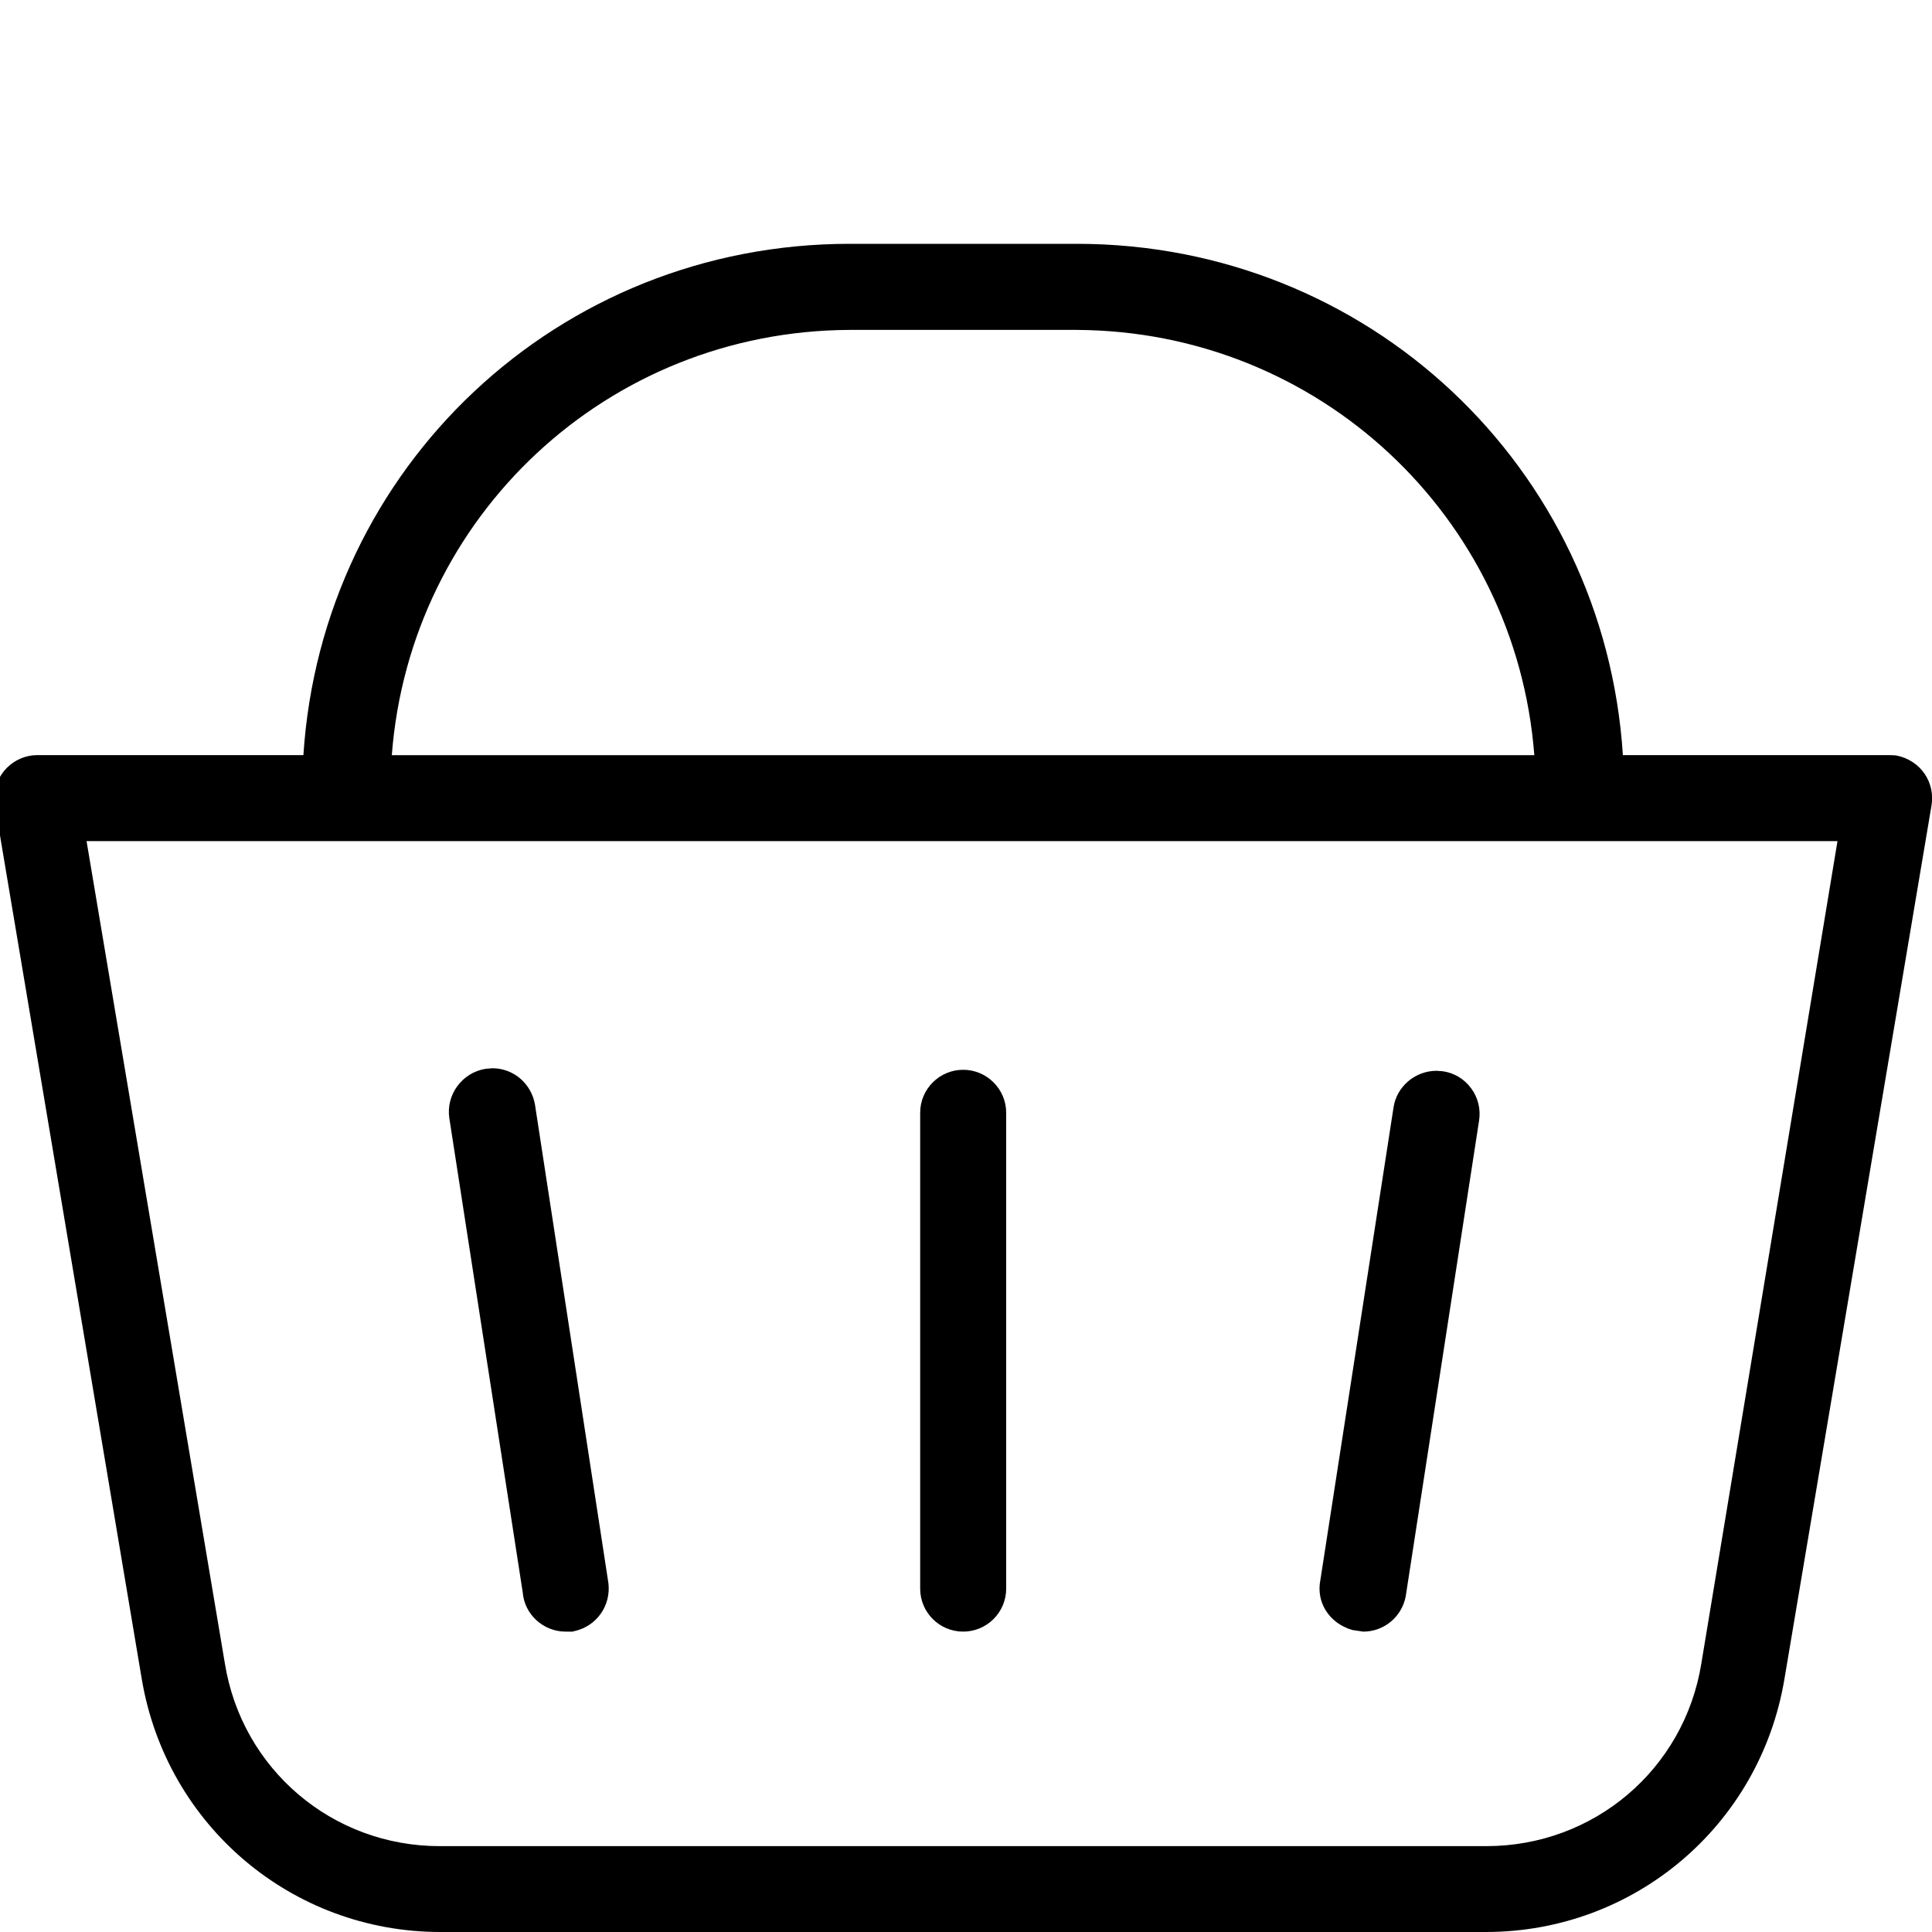 <?xml version="1.0" encoding="utf-8"?>
<!-- Generator: Adobe Illustrator 16.0.0, SVG Export Plug-In . SVG Version: 6.00 Build 0)  -->
<!DOCTYPE svg PUBLIC "-//W3C//DTD SVG 1.1//EN" "http://www.w3.org/Graphics/SVG/1.1/DTD/svg11.dtd">
<svg version="1.1" xmlns="http://www.w3.org/2000/svg" xmlns:xlink="http://www.w3.org/1999/xlink" x="0px" y="0px" width="25px"
	 height="25px" viewBox="0 0 25 25" enable-background="new 0 0 25 25" xml:space="preserve">
<g id="Layer_1">
	<g>
		<g>
			<path d="M20.762,10.022c-0.115-3.689-3.141-6.616-6.83-6.616h-2.938c-3.692,0-6.713,2.927-6.83,6.616H0.49
				c-0.17-0.003-0.311,0.131-0.314,0.3c0,0.021,0.001,0.043,0.006,0.067l1.899,11.299c0.299,1.767,1.822,3.06,3.612,3.062h13.538
				c1.787-0.002,3.315-1.295,3.612-3.062l1.901-11.299c0.03-0.168-0.073-0.331-0.242-0.364c-0.021-0.003-0.046-0.006-0.067-0.003
				H20.762z M10.993,4.019h2.938c3.341,0.015,6.071,2.667,6.188,6.003H4.806C4.919,6.685,7.653,4.034,10.993,4.019z M22.262,21.567
				c-0.241,1.483-1.527,2.574-3.03,2.572H5.694c-1.503,0.002-2.79-1.089-3.031-2.572L0.825,10.634h23.247L22.262,21.567z"/>
			<path d="M19.231,25H5.694c-1.916-0.002-3.539-1.377-3.859-3.27l-1.899-11.3c-0.007-0.035-0.01-0.072-0.01-0.109
				c0.005-0.305,0.255-0.55,0.558-0.55h3.442c0.241-3.729,3.3-6.616,7.068-6.616h2.938c3.769,0,6.828,2.887,7.068,6.616h3.436
				c0.049,0.001,0.078,0.002,0.103,0.005c0.315,0.063,0.508,0.35,0.453,0.656L23.09,21.729C22.772,23.623,21.149,24.998,19.231,25z
				 M0.49,10.272c-0.038,0-0.063,0.024-0.064,0.054l1.902,11.321c0.279,1.65,1.695,2.851,3.366,2.853h13.537
				c1.673-0.002,3.088-1.202,3.366-2.853l1.901-11.3c0.006-0.034-0.008-0.07-0.045-0.078l-3.935,0.002l-0.008-0.242
				c-0.111-3.574-3.002-6.374-6.58-6.374h-2.938c-3.577,0-6.467,2.8-6.58,6.374l-0.008,0.242H0.49L0.49,10.272z M19.235,24.39H5.694
				h0H5.69c-1.635,0-3.012-1.17-3.273-2.782L0.529,10.384h23.837l-1.857,11.224C22.246,23.22,20.87,24.39,19.235,24.39z
				 M1.12,10.884l1.79,10.642c0.222,1.37,1.392,2.363,2.78,2.363h13.542c1.392,0,2.561-0.993,2.783-2.362l1.762-10.643H1.12z
				 M20.378,10.272H4.547l0.009-0.258c0.119-3.486,2.945-6.229,6.436-6.245h2.939c3.489,0.016,6.316,2.759,6.438,6.245
				L20.378,10.272z M5.07,9.772h14.784c-0.238-3.092-2.793-5.489-5.924-5.503h-2.938C7.86,4.283,5.306,6.679,5.07,9.772z"/>
		</g>
		<g>
			<path d="M12.463,20.863c0.168,0,0.307-0.138,0.307-0.306v-6.158c0-0.168-0.139-0.306-0.307-0.306
				c-0.169,0-0.306,0.138-0.306,0.306v6.158C12.157,20.726,12.294,20.863,12.463,20.863z"/>
			<path d="M12.463,21.113c-0.307,0-0.556-0.249-0.556-0.556v-6.158c0-0.307,0.25-0.556,0.556-0.556s0.557,0.249,0.557,0.556v6.158
				C13.02,20.864,12.77,21.113,12.463,21.113z M12.463,14.344c-0.03,0-0.056,0.025-0.056,0.056v6.158c0,0.061,0.113,0.059,0.113,0
				v-6.158C12.52,14.37,12.493,14.344,12.463,14.344z"/>
		</g>
		<g>
			<path d="M17.575,20.863h0.061c0.15,0.002,0.279-0.101,0.307-0.246l0.949-6.156c0.027-0.168-0.089-0.328-0.257-0.353
				c-0.172-0.024-0.331,0.093-0.355,0.261l-0.948,6.123c-0.034,0.168,0.069,0.332,0.235,0.366
				C17.569,20.858,17.572,20.863,17.575,20.863z"/>
			<path d="M17.64,21.113l-0.141-0.021c-0.307-0.09-0.471-0.366-0.413-0.649l0.946-6.111c0.039-0.271,0.279-0.476,0.558-0.476
				l0.08,0.006c0.148,0.021,0.278,0.1,0.367,0.221c0.09,0.122,0.125,0.271,0.102,0.419l-0.949,6.154
				C18.139,20.924,17.908,21.113,17.64,21.113z M17.639,20.618l0.001-0.005c0.029,0,0.053-0.018,0.057-0.042l0.948-6.148
				l-0.01-0.314L18.6,14.355c-0.036,0.02-0.069,0.022-0.073,0.05l-0.948,6.125c-0.009,0.045,0.009,0.076,0.037,0.083L17.639,20.618z
				"/>
		</g>
		<g>
			<path d="M7.319,20.863H7.38c0.156-0.035,0.264-0.179,0.246-0.337l-0.949-6.188c-0.028-0.168-0.184-0.287-0.355-0.26
				c-0.168,0.028-0.285,0.184-0.26,0.352l0.952,6.156C7.025,20.744,7.16,20.863,7.319,20.863z"/>
			<path d="M7.408,21.113H7.319c-0.29,0-0.533-0.224-0.555-0.508l-0.95-6.138c-0.044-0.301,0.165-0.586,0.466-0.636l0.09-0.008
				c0.275,0,0.507,0.199,0.553,0.473l0.95,6.191c0.034,0.293-0.155,0.556-0.438,0.619L7.408,21.113z M6.371,14.324
				c-0.042,0.007-0.066,0.036-0.062,0.068l0.952,6.155c0.004,0.045,0.029,0.065,0.059,0.065l0.061,0.25l-0.055-0.244
				c0.033-0.007,0.055-0.035,0.052-0.064L6.43,14.376C6.425,14.348,6.399,14.324,6.371,14.324z"/>
		</g>
	</g>
	<g display="none">
		<path display="inline" d="M18.591,14.902c2.917-3.381,2.541-8.488-0.842-11.407C14.366,0.578,9.26,0.954,6.341,4.336
			c-2.618,3.036-2.619,7.531,0,10.566c-3.312,1.805-5.365,5.281-5.343,9.053v0.498C0.999,24.754,1.244,25,1.546,25h0h21.838
			c0.303,0,0.548-0.244,0.548-0.547l0,0v-0.498C23.955,20.184,21.901,16.707,18.591,14.902z M12.466,2.629
			c3.865,0.003,6.996,3.139,6.992,7.004c-0.002,1.902-0.776,3.719-2.146,5.037c-2.145,2.105-5.402,2.584-8.062,1.188
			c-0.085-0.045-0.167-0.1-0.25-0.148c-0.109-0.063-0.22-0.121-0.326-0.191c-1.987-1.305-3.188-3.52-3.201-5.896
			C5.478,5.761,8.606,2.633,12.466,2.629z M2.095,23.906c-0.001-3.463,1.951-6.631,5.045-8.186c0.055,0.047,0.113,0.088,0.169,0.137
			c0.087,0.072,0.174,0.145,0.264,0.213c0.111,0.086,0.225,0.166,0.339,0.246c0.093,0.064,0.186,0.127,0.281,0.189
			c0.118,0.072,0.238,0.143,0.359,0.209c0.098,0.057,0.194,0.111,0.293,0.162c0.125,0.063,0.252,0.119,0.38,0.176
			c0.101,0.045,0.2,0.092,0.302,0.131c0.133,0.053,0.268,0.098,0.403,0.143c0.101,0.033,0.201,0.07,0.303,0.1
			c0.144,0.041,0.29,0.074,0.436,0.107c0.097,0.023,0.193,0.049,0.292,0.068c0.164,0.031,0.331,0.053,0.497,0.072
			c0.083,0.012,0.165,0.025,0.249,0.035c0.251,0.021,0.504,0.037,0.759,0.037s0.508-0.016,0.759-0.037
			c0.084-0.01,0.166-0.023,0.249-0.035c0.166-0.02,0.333-0.041,0.497-0.072c0.098-0.02,0.194-0.045,0.292-0.068
			c0.146-0.033,0.292-0.066,0.436-0.107c0.103-0.029,0.203-0.066,0.304-0.1c0.135-0.045,0.271-0.09,0.403-0.143
			c0.103-0.039,0.201-0.086,0.302-0.131c0.128-0.057,0.255-0.113,0.379-0.176c0.1-0.051,0.196-0.105,0.295-0.162
			c0.121-0.066,0.24-0.137,0.358-0.209c0.096-0.063,0.188-0.125,0.282-0.189c0.114-0.08,0.227-0.16,0.337-0.246
			c0.091-0.068,0.179-0.141,0.268-0.215c0.054-0.047,0.112-0.088,0.167-0.135c3.093,1.555,5.045,4.723,5.044,8.186H2.095z"/>
	</g>
</g>
<g id="Layer_2">
</g>
</svg>
